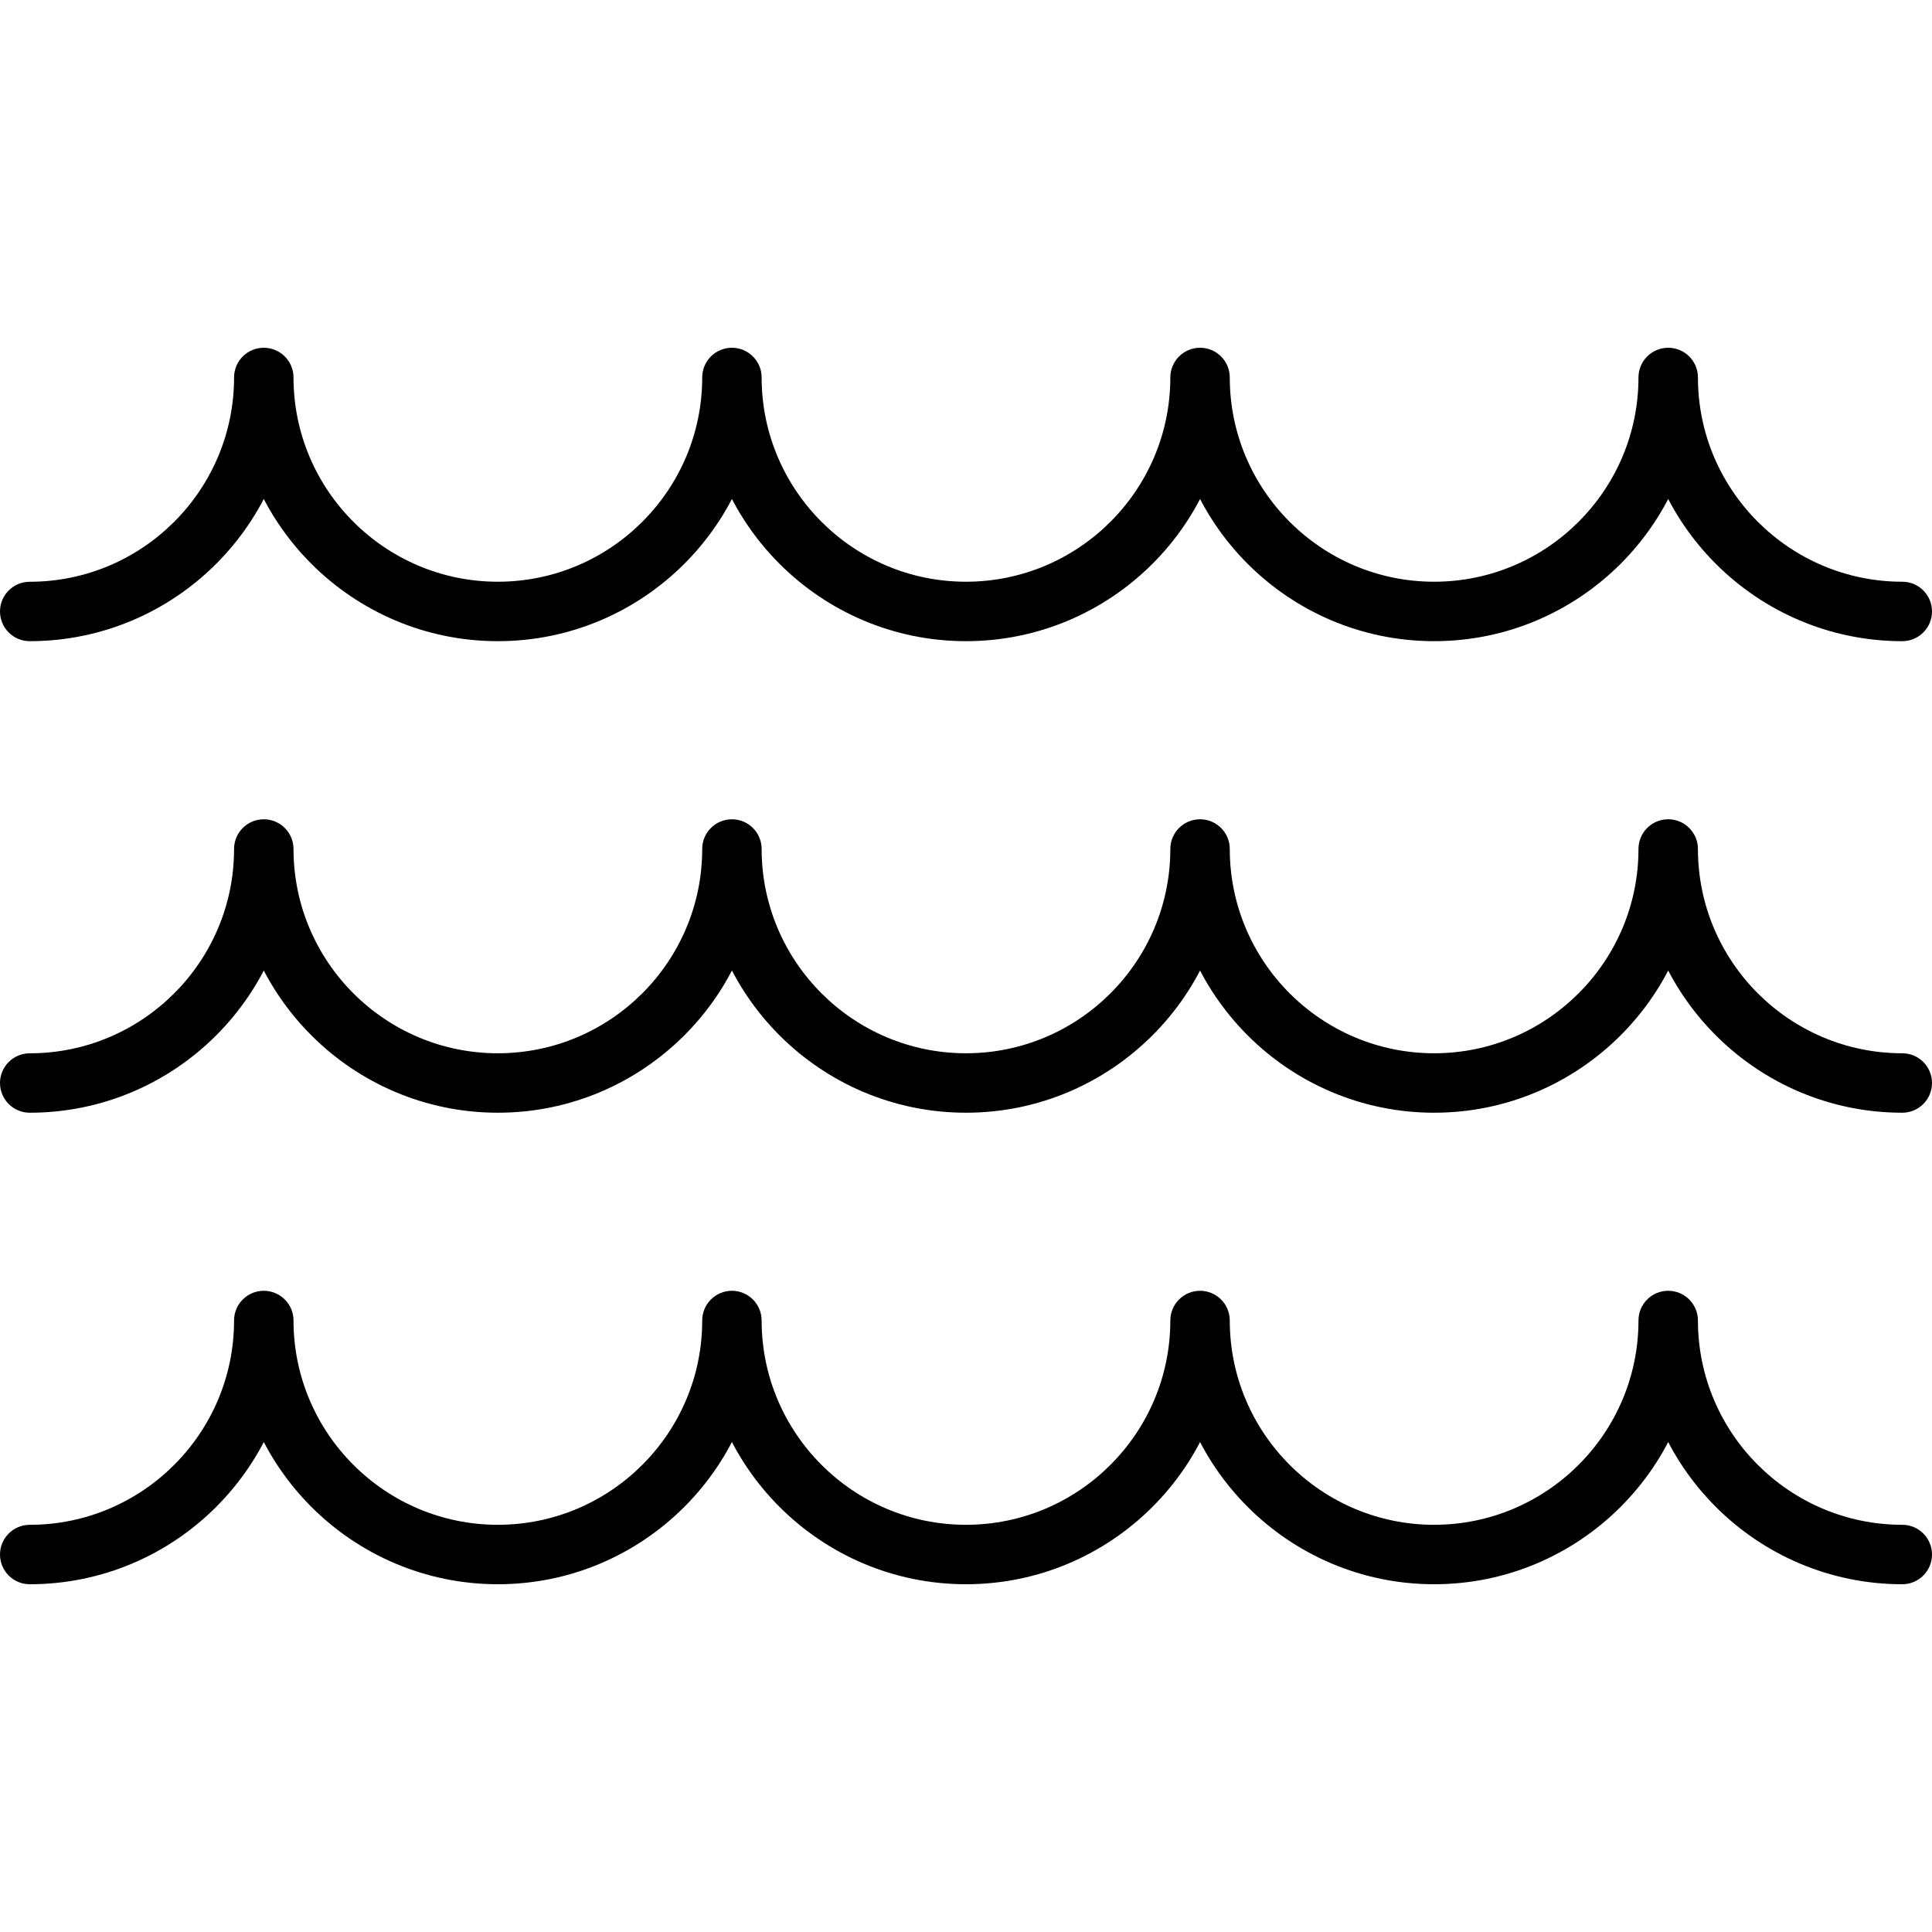 <svg width="100" height="100" viewBox="0 0 100 100" fill="none" xmlns="http://www.w3.org/2000/svg">
<g id="wather">
<g id="Frame" clip-path="url(#clip0_1239_8)">
<path id="Vector" d="M25.769 82C18.24 82 12.115 75.877 12.115 68.349C12.115 67.499 12.805 66.811 13.653 66.811C14.502 66.811 15.192 67.501 15.192 68.349C15.192 74.18 19.936 78.923 25.767 78.923C31.6 78.923 36.346 74.18 36.346 68.349C36.346 67.499 37.035 66.811 37.884 66.811C38.733 66.811 39.422 67.501 39.422 68.349C39.424 75.877 33.298 82 25.769 82ZM1.538 82C0.688 82 0 81.311 0 80.462C0 79.614 0.689 78.924 1.538 78.924C7.371 78.924 12.115 74.18 12.115 68.349C12.115 67.499 12.805 66.811 13.653 66.811C14.502 66.811 15.192 67.501 15.192 68.349C15.193 75.876 9.068 82 1.538 82ZM49.999 82C42.471 82 36.346 75.877 36.346 68.349C36.346 67.499 37.035 66.811 37.884 66.811C38.733 66.811 39.422 67.501 39.422 68.349C39.422 74.18 44.167 78.923 49.998 78.923C55.832 78.923 60.576 74.18 60.576 68.349C60.576 67.499 61.266 66.811 62.115 66.811C62.964 66.811 63.653 67.501 63.653 68.349C63.656 75.877 57.528 82 49.999 82ZM74.23 82C66.702 82 60.576 75.877 60.576 68.349C60.576 67.499 61.266 66.811 62.115 66.811C62.964 66.811 63.653 67.501 63.653 68.349C63.653 74.18 68.396 78.923 74.228 78.923C80.062 78.923 84.807 74.18 84.807 68.349C84.807 67.499 85.496 66.811 86.345 66.811C87.194 66.811 87.883 67.501 87.883 68.349C87.886 75.877 81.76 82 74.23 82ZM98.463 82C90.934 82 84.807 75.877 84.807 68.349C84.807 67.499 85.498 66.811 86.347 66.811C87.195 66.811 87.885 67.501 87.885 68.349C87.885 74.18 92.629 78.923 98.462 78.923C99.312 78.923 100 79.612 100 80.461C100 81.309 99.313 82 98.463 82ZM25.769 57.594C18.24 57.594 12.115 51.471 12.115 43.944C12.115 43.093 12.805 42.406 13.653 42.406C14.502 42.406 15.192 43.095 15.192 43.944C15.192 49.774 19.936 54.517 25.767 54.517C31.6 54.517 36.346 49.774 36.346 43.944C36.346 43.093 37.035 42.406 37.884 42.406C38.733 42.406 39.422 43.095 39.422 43.944C39.424 51.471 33.298 57.594 25.769 57.594ZM1.538 57.594C0.688 57.594 0 56.905 0 56.056C0 55.208 0.689 54.519 1.538 54.519C7.371 54.519 12.115 49.775 12.115 43.945C12.115 43.095 12.805 42.406 13.653 42.406C14.502 42.406 15.192 43.096 15.192 43.945C15.193 51.471 9.068 57.594 1.538 57.594ZM49.999 57.594C42.471 57.594 36.346 51.471 36.346 43.944C36.346 43.093 37.035 42.406 37.884 42.406C38.733 42.406 39.422 43.095 39.422 43.944C39.422 49.774 44.167 54.517 49.998 54.517C55.832 54.517 60.576 49.774 60.576 43.944C60.576 43.093 61.266 42.406 62.115 42.406C62.964 42.406 63.653 43.095 63.653 43.944C63.656 51.471 57.528 57.594 49.999 57.594ZM74.23 57.594C66.702 57.594 60.576 51.471 60.576 43.944C60.576 43.093 61.266 42.406 62.115 42.406C62.964 42.406 63.653 43.095 63.653 43.944C63.653 49.774 68.396 54.517 74.228 54.517C80.062 54.517 84.807 49.774 84.807 43.944C84.807 43.093 85.496 42.406 86.345 42.406C87.194 42.406 87.883 43.095 87.883 43.944C87.886 51.471 81.76 57.594 74.23 57.594ZM98.463 57.594C90.934 57.594 84.807 51.471 84.807 43.944C84.807 43.093 85.498 42.406 86.347 42.406C87.195 42.406 87.885 43.095 87.885 43.944C87.885 49.774 92.629 54.517 98.462 54.517C99.312 54.517 100 55.206 100 56.055C100 56.904 99.313 57.594 98.463 57.594ZM25.769 33.187C18.24 33.187 12.115 27.064 12.115 19.538C12.115 18.688 12.805 18 13.653 18C14.502 18 15.192 18.689 15.192 19.538C15.192 25.368 19.936 30.11 25.767 30.11C31.6 30.11 36.346 25.368 36.346 19.538C36.346 18.688 37.035 18 37.884 18C38.733 18 39.422 18.689 39.422 19.538C39.424 27.063 33.298 33.187 25.769 33.187ZM1.538 33.187C0.688 33.187 0 32.498 0 31.649C0 30.801 0.689 30.112 1.538 30.112C7.371 30.112 12.115 25.368 12.115 19.538C12.115 18.688 12.805 18 13.653 18C14.502 18 15.192 18.689 15.192 19.538C15.193 27.062 9.068 33.187 1.538 33.187ZM49.999 33.187C42.471 33.187 36.346 27.064 36.346 19.538C36.346 18.688 37.035 18 37.884 18C38.733 18 39.422 18.689 39.422 19.538C39.422 25.368 44.167 30.11 49.998 30.11C55.832 30.11 60.576 25.368 60.576 19.538C60.576 18.688 61.266 18 62.115 18C62.964 18 63.653 18.689 63.653 19.538C63.656 27.063 57.528 33.187 49.999 33.187ZM74.23 33.187C66.702 33.187 60.576 27.064 60.576 19.538C60.576 18.688 61.266 18 62.115 18C62.964 18 63.653 18.689 63.653 19.538C63.653 25.368 68.396 30.11 74.228 30.11C80.062 30.11 84.807 25.368 84.807 19.538C84.807 18.688 85.496 18 86.345 18C87.194 18 87.883 18.689 87.883 19.538C87.886 27.063 81.76 33.187 74.23 33.187ZM98.463 33.187C90.934 33.187 84.807 27.064 84.807 19.538C84.807 18.688 85.498 18 86.347 18C87.195 18 87.885 18.689 87.885 19.538C87.885 25.368 92.629 30.11 98.462 30.11C99.312 30.11 100 30.799 100 31.648C100 32.497 99.313 33.187 98.463 33.187Z" fill="black"/>
</g>
</g>
<defs>
<clipPath id="clip0_1239_8">
<rect width="100" height="64" fill="white" transform="translate(0 18)"/>
</clipPath>
</defs>
</svg>
